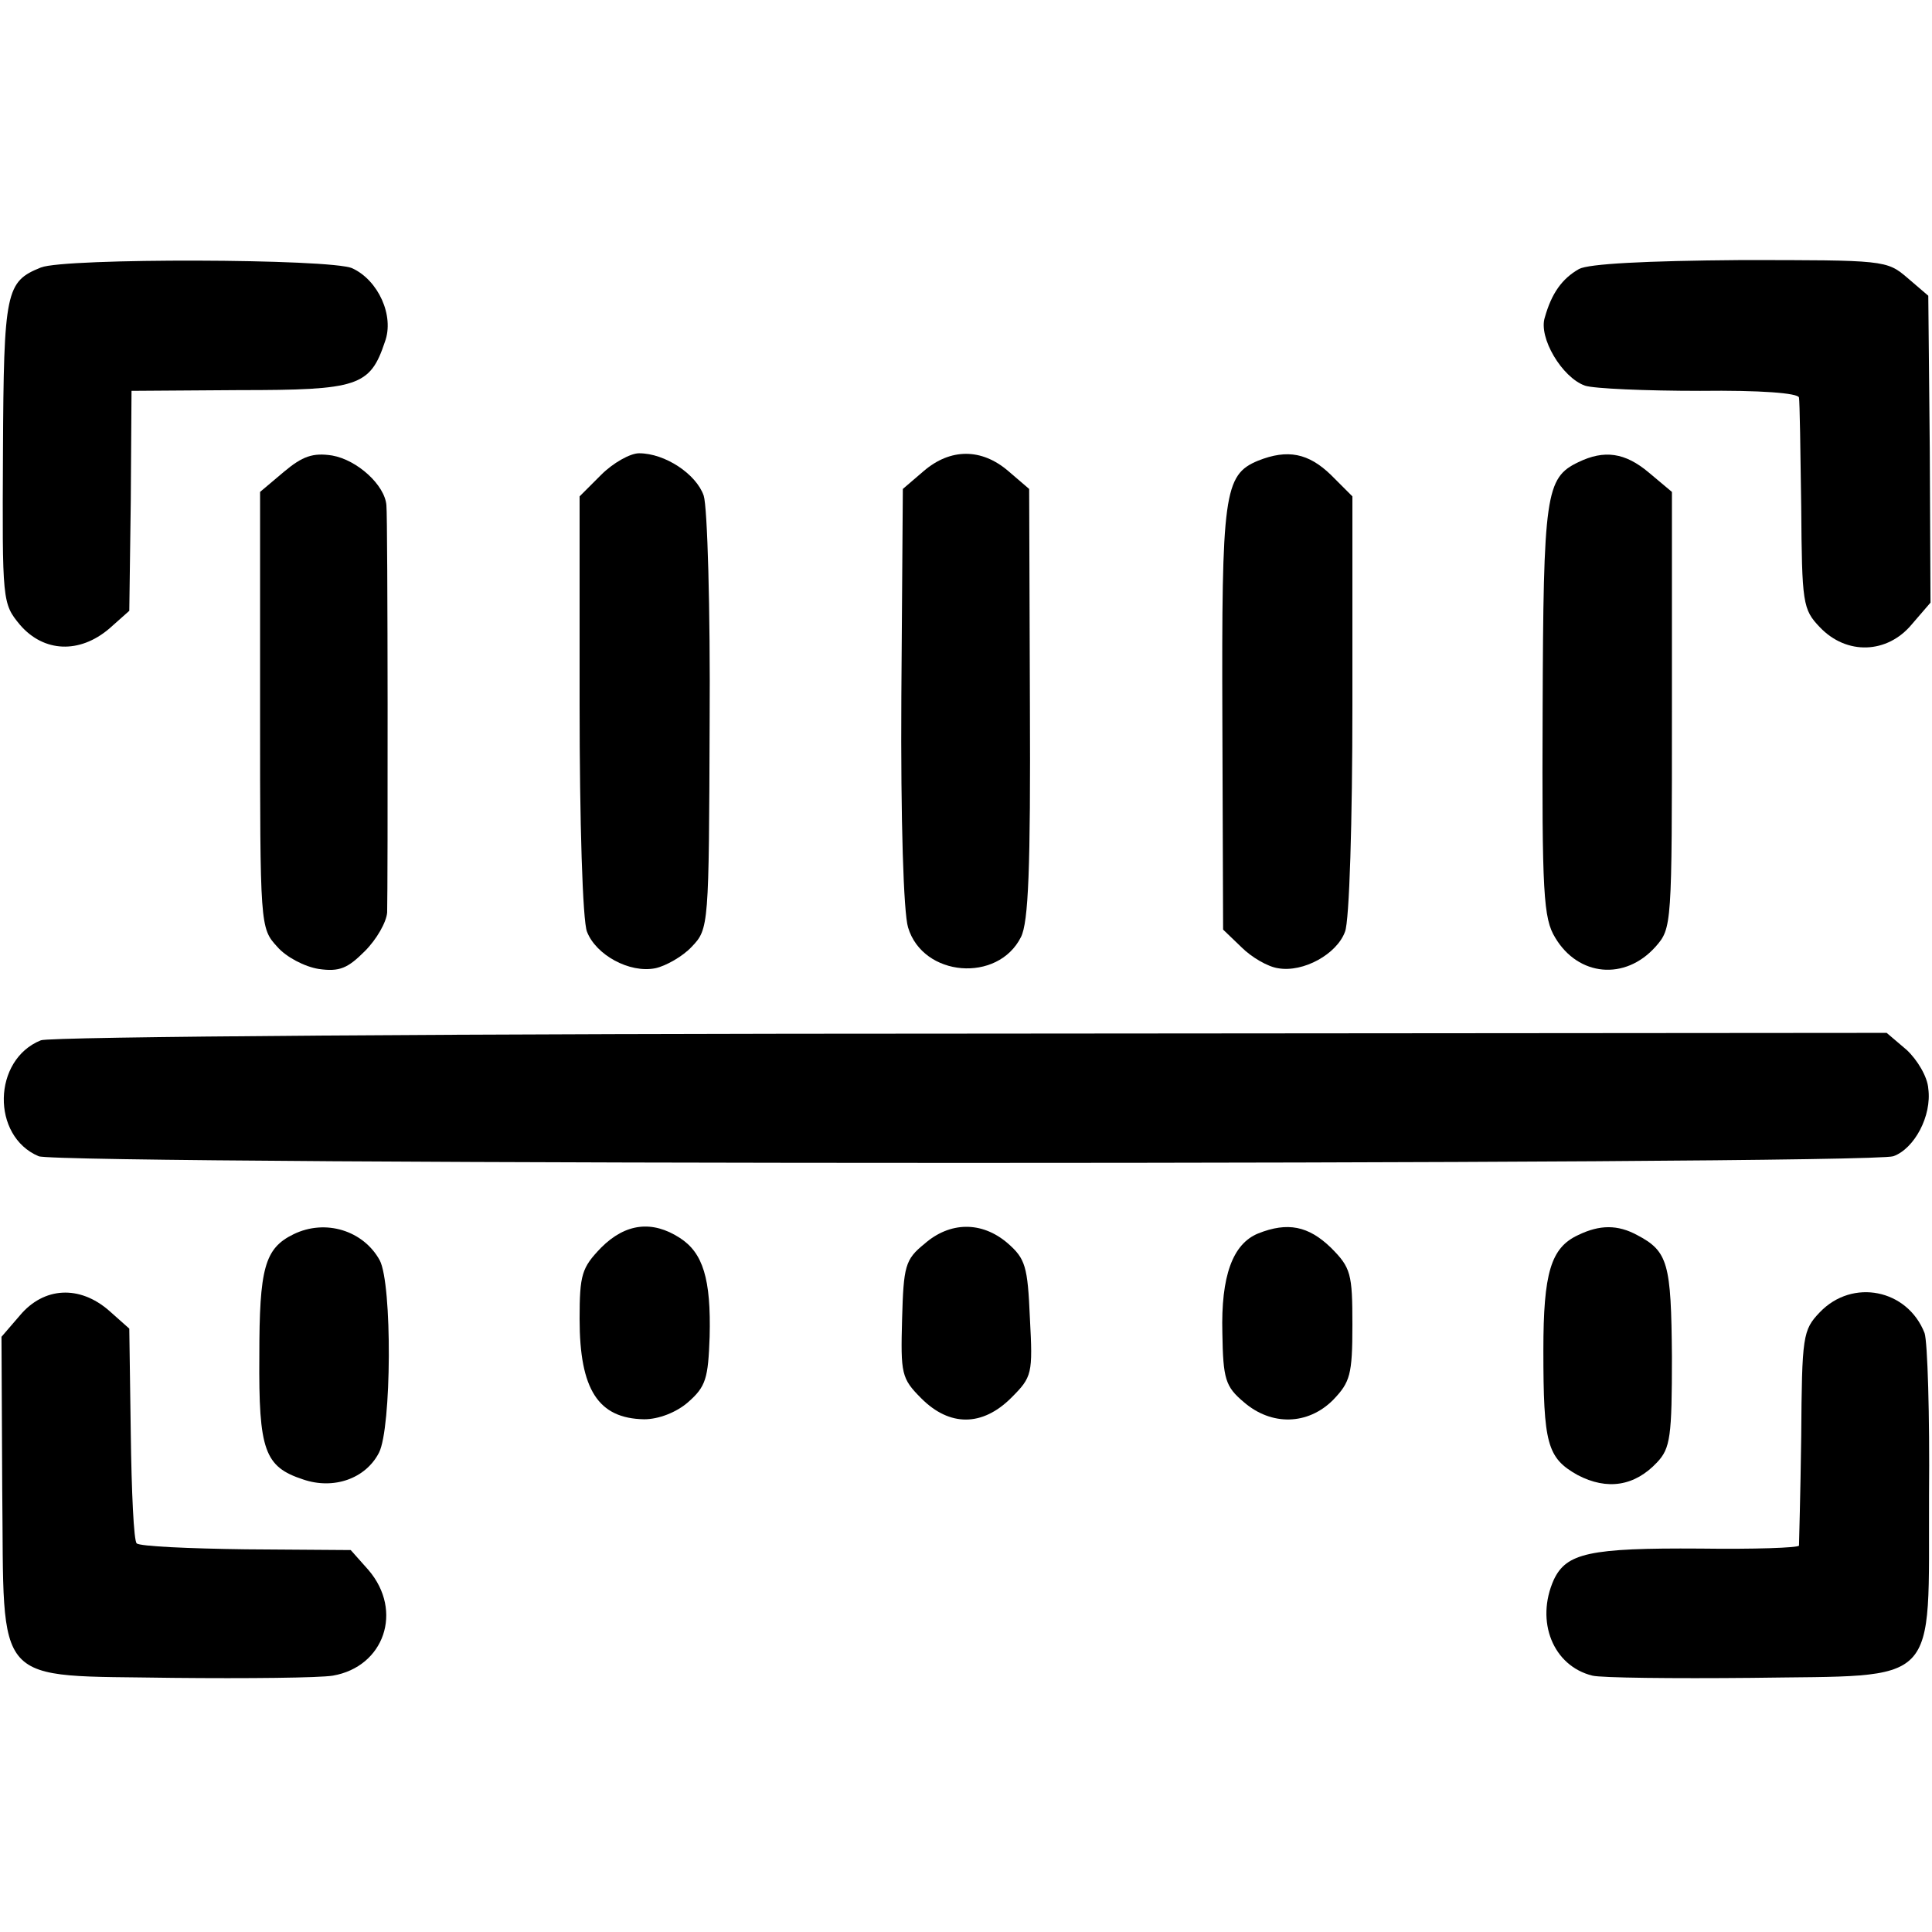 <?xml version="1.0" standalone="no"?>
<!DOCTYPE svg PUBLIC "-//W3C//DTD SVG 20010904//EN"
 "http://www.w3.org/TR/2001/REC-SVG-20010904/DTD/svg10.dtd">
<svg version="1.0" xmlns="http://www.w3.org/2000/svg"
 width="260pt" height="260pt" viewBox="0 0 260 260"
 preserveAspectRatio="xMidYMid meet">
<g transform="translate(0,260) scale(0.1,-0.1)"
fill="#000000" stroke="none">
<path d="M55 2240 c-47 -19 -50 -31 -51 -248 -1 -202 -1 -204 23 -233 32 -37
80 -39 120 -5 l27 24 2 148 1 148 145 1 c160 0 176 5 196 65 13 35 -9 83 -44
99 -29 13 -387 14 -419 1z"/>
<path d="M2125 2238 c-23 -13 -37 -33 -46 -65 -9 -27 23 -81 54 -92 12 -4 82
-7 155 -7 81 1 132 -3 133 -9 1 -5 2 -72 3 -147 1 -130 2 -138 25 -162 36 -38
91 -36 124 4 l25 29 -1 207 -2 206 -28 24 c-28 24 -31 24 -225 24 -128 -1
-204 -5 -217 -12z"/>
<path d="M382 1965 l-32 -27 0 -293 c0 -291 0 -294 23 -319 12 -14 37 -27 56
-30 28 -4 39 1 62 24 16 16 29 39 30 52 1 34 1 530 -1 548 -2 27 -39 61 -73
67 -26 4 -40 -1 -65 -22z"/>
<path d="M809 1961 l-29 -29 0 -281 c0 -154 4 -291 10 -305 12 -31 57 -56 92
-49 14 3 37 16 49 29 23 24 23 28 24 302 1 152 -3 290 -8 305 -10 29 -52 57
-87 57 -12 0 -35 -13 -51 -29z"/>
<path d="M1243 1966 l-28 -24 -2 -279 c-1 -169 3 -291 9 -311 20 -67 121 -75
152 -13 10 20 13 91 12 314 l-1 289 -28 24 c-36 31 -78 31 -114 0z"/>
<path d="M1693 1980 c-46 -19 -49 -45 -48 -348 l1 -283 25 -24 c13 -13 35 -26
49 -28 34 -6 79 19 90 49 6 14 10 151 10 305 l0 281 -29 29 c-30 29 -58 35
-98 19z"/>
<path d="M2124 1978 c-44 -21 -47 -43 -48 -335 -1 -246 1 -279 17 -305 31 -52
94 -58 135 -12 22 25 22 28 22 319 l0 293 -31 26 c-32 27 -60 31 -95 14z"/>
<path d="M55 1200 c-65 -26 -67 -129 -3 -156 27 -12 2461 -12 2496 0 28 10 52
54 47 91 -1 16 -15 39 -29 52 l-27 23 -1232 -1 c-678 0 -1241 -4 -1252 -9z"/>
<path d="M395 939 c-39 -19 -46 -46 -46 -164 -1 -127 7 -149 59 -166 41 -14
84 1 102 36 17 33 18 227 1 259 -22 40 -73 56 -116 35z"/>
<path d="M809 921 c-26 -27 -29 -36 -29 -96 0 -95 25 -134 87 -135 19 0 43 9
59 23 24 21 27 32 29 88 2 78 -9 113 -40 133 -37 24 -73 20 -106 -13z"/>
<path d="M1244 926 c-26 -21 -28 -30 -30 -101 -2 -74 -1 -80 26 -107 38 -38
82 -38 121 1 28 28 29 32 25 107 -3 70 -6 80 -30 101 -35 30 -78 29 -112 -1z"/>
<path d="M1693 940 c-34 -14 -50 -57 -48 -134 1 -62 4 -72 29 -93 37 -32 86
-31 120 3 23 24 26 34 26 101 0 69 -2 77 -29 104 -30 29 -58 35 -98 19z"/>
<path d="M2124 938 c-37 -17 -47 -51 -47 -155 0 -126 5 -145 46 -168 40 -21
77 -15 107 17 18 19 20 35 20 142 -1 126 -5 142 -47 164 -26 14 -50 14 -79 0z"/>
<path d="M27 830 l-25 -29 1 -205 c3 -270 -16 -250 230 -254 100 -1 197 0 215
3 69 12 95 87 48 142 l-24 27 -141 1 c-77 1 -143 4 -147 8 -4 3 -7 70 -8 148
l-2 141 -27 24 c-40 35 -88 32 -120 -6z"/>
<path d="M2449 834 c-23 -24 -24 -32 -25 -167 -1 -78 -3 -144 -3 -147 -1 -3
-61 -5 -133 -4 -149 1 -180 -6 -197 -42 -25 -56 -1 -116 52 -129 12 -3 109 -4
214 -3 257 4 238 -16 239 246 1 108 -2 206 -6 218 -23 59 -97 74 -141 28z"/>
</g>
</svg>
